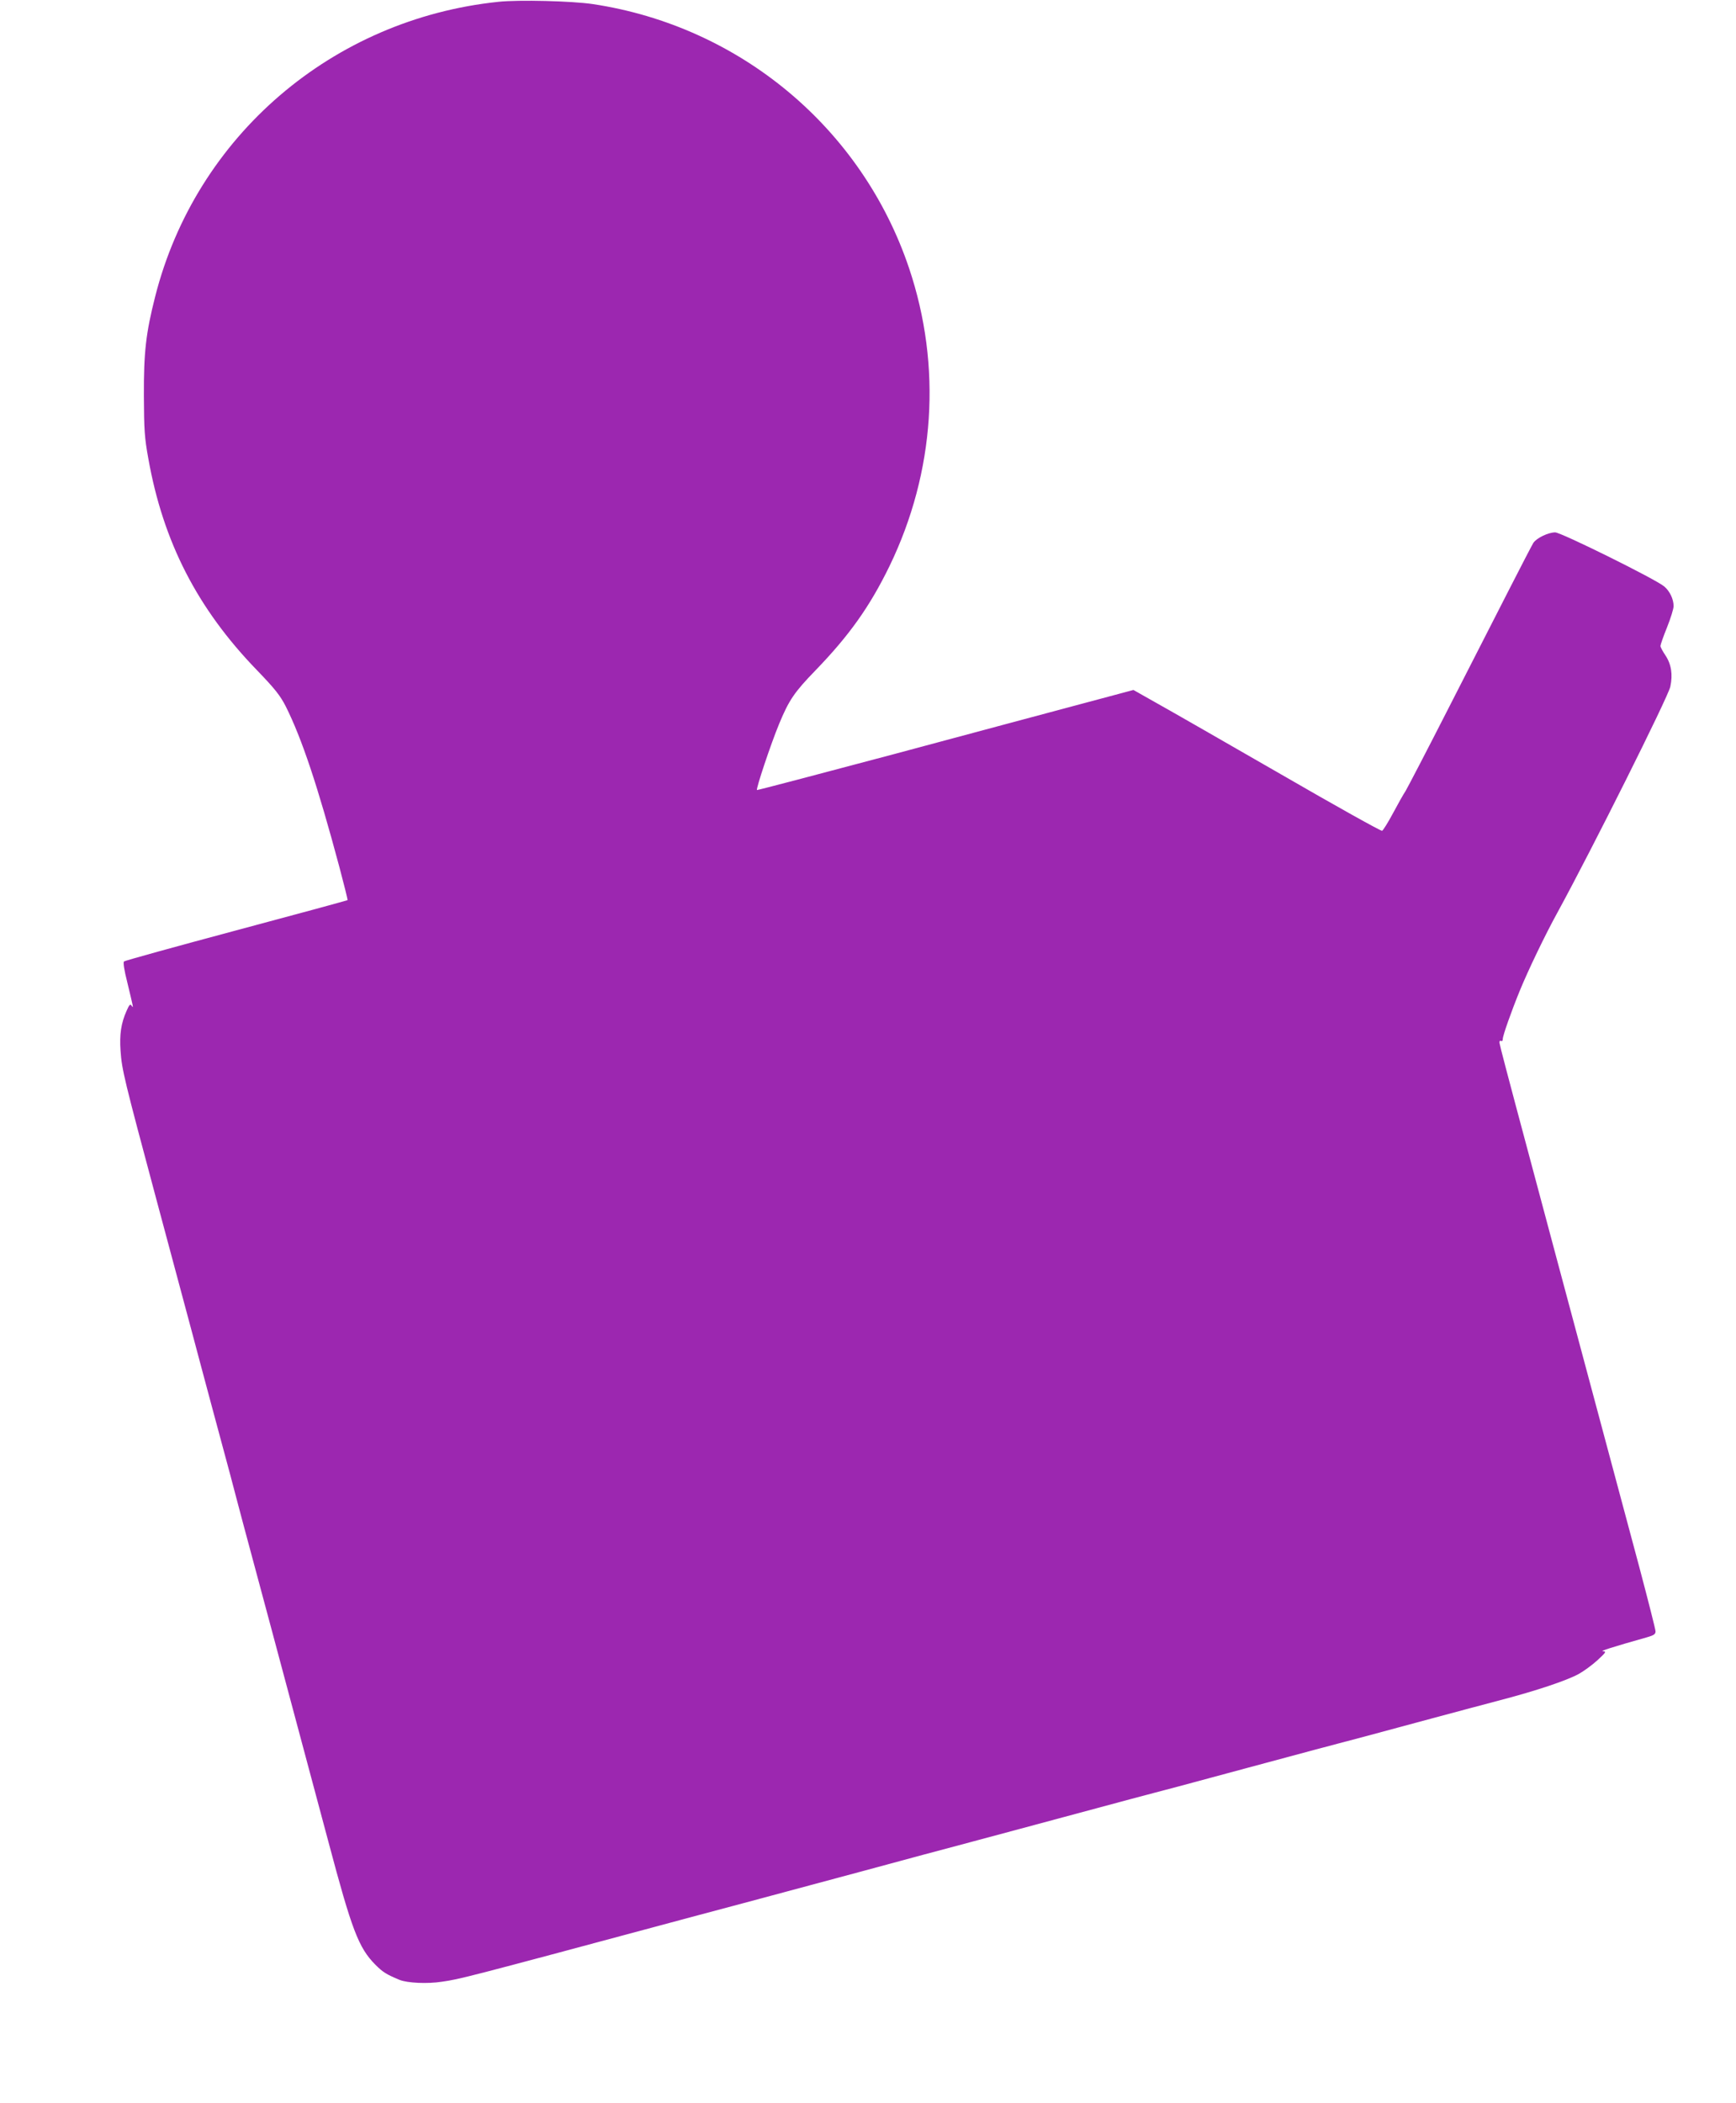 <?xml version="1.0" standalone="no"?>
<!DOCTYPE svg PUBLIC "-//W3C//DTD SVG 20010904//EN"
 "http://www.w3.org/TR/2001/REC-SVG-20010904/DTD/svg10.dtd">
<svg version="1.0" xmlns="http://www.w3.org/2000/svg"
 width="1057pt" height="1280pt" viewBox="0 0 1057 1280"
 preserveAspectRatio="xMidYMid meet">
<g transform="translate(0,1280) scale(0.1,-0.1)"
fill="#9c27b0" stroke="none">
<path d="M3035 12789 c-1011 -105 -1842 -817 -2090 -1793 -57 -224 -70 -341
-69 -606 1 -206 4 -253 27 -380 90 -507 298 -913 661 -1288 112 -116 142 -155
176 -221 98 -196 194 -483 326 -976 29 -109 52 -201 50 -203 -3 -2 -307 -85
-678 -184 -370 -99 -677 -184 -683 -189 -6 -6 1 -53 20 -127 39 -163 39 -160
26 -142 -8 12 -14 6 -30 -31 -34 -75 -44 -146 -37 -244 8 -116 21 -169 221
-915 92 -344 189 -706 216 -805 26 -99 80 -299 119 -445 39 -146 89 -331 111
-412 21 -82 57 -214 78 -295 22 -82 72 -267 111 -413 39 -146 89 -330 110
-410 21 -80 89 -332 150 -560 61 -228 129 -480 150 -560 142 -534 183 -643
285 -746 47 -47 67 -59 148 -93 48 -19 169 -25 258 -11 111 16 117 17 1524
395 110 29 252 67 315 84 191 51 317 85 730 196 217 59 518 140 670 180 151
40 394 106 540 145 146 39 331 89 413 111 81 21 213 57 295 78 81 22 266 72
412 111 146 39 331 89 413 111 81 21 213 57 295 78 81 22 266 72 412 111 146
39 342 92 435 116 209 55 392 116 466 156 31 17 82 54 115 84 53 49 56 54 34
55 -22 0 55 25 268 85 42 12 52 19 52 36 0 12 -45 188 -99 392 -871 3249 -851
3175 -851 3195 0 7 5 9 10 6 6 -3 10 2 10 12 0 21 52 168 104 295 50 122 153
337 229 475 211 386 673 1310 687 1374 16 74 6 137 -30 191 -16 24 -30 49 -30
57 0 7 18 59 40 113 22 55 40 113 40 129 0 43 -23 91 -57 120 -52 44 -628 329
-664 329 -42 0 -113 -34 -133 -64 -8 -13 -73 -138 -144 -277 -72 -140 -238
-466 -371 -726 -132 -259 -251 -487 -263 -507 -13 -19 -47 -80 -77 -136 -30
-56 -60 -104 -66 -106 -6 -3 -284 152 -616 344 -332 191 -670 385 -751 430
l-147 83 -318 -85 c-175 -47 -689 -184 -1142 -306 -454 -121 -828 -219 -832
-218 -8 4 84 280 135 403 60 145 93 193 221 325 207 214 331 389 451 635 277
572 320 1216 119 1813 -287 852 -1029 1472 -1925 1607 -127 19 -451 27 -575
14z"/>
</g>
</svg>
